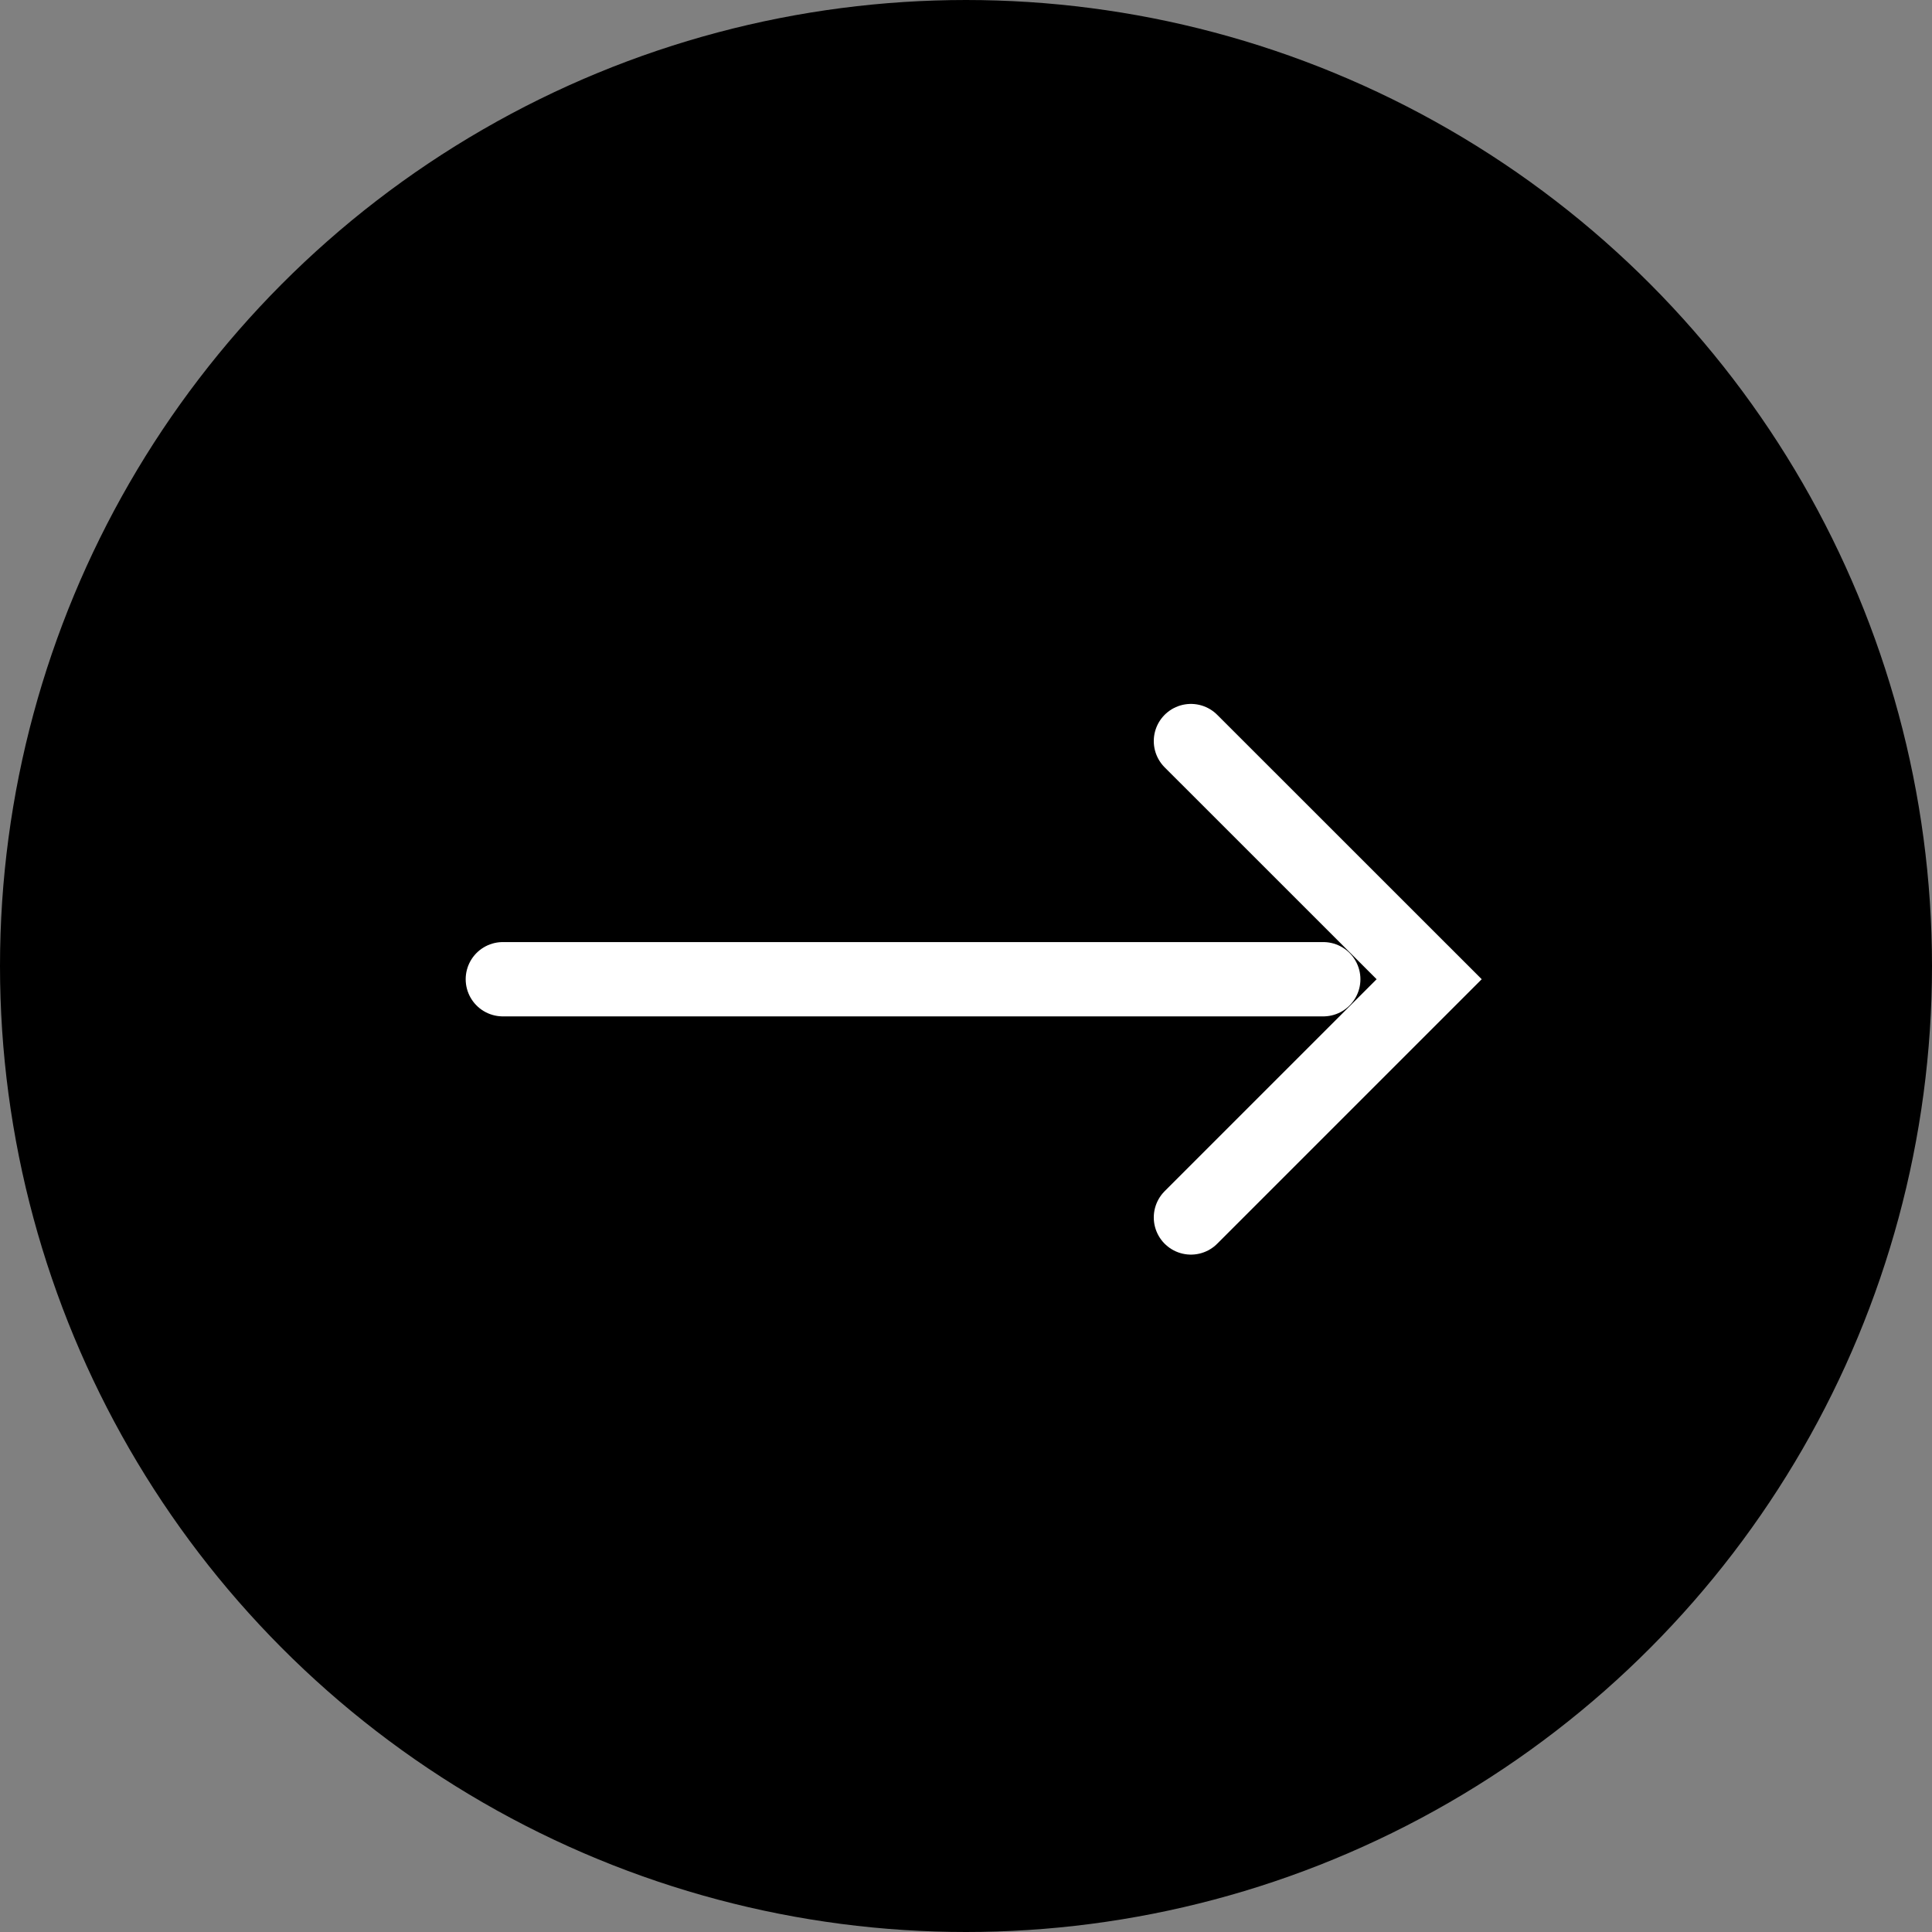 <?xml version="1.0" encoding="UTF-8"?>
<svg width="26px" height="26px" viewBox="0 0 26 26" version="1.1" xmlns="http://www.w3.org/2000/svg" xmlns:xlink="http://www.w3.org/1999/xlink">
    <rect x="0" y="0" width="26" height="26" fill="#808080" stroke="none"/>
    <title>Group 41</title>
    <g id="Tooezy---Whtie-Label---Strata-" stroke="none" strokeWidth="1" fill="none" fill-rule="evenodd">
        <g id="White-Label.2" transform="translate(-206, -3188.953)">
            <g id="Group-41" transform="translate(206, 3188.953)">
                <circle id="Oval" stroke="#000000" fill="#000000" cx="13" cy="13" r="12.5"></circle>
                <polyline id="Right-2" stroke="#FFFFFF" stroke-linecap="round" strokeLinejoin="round" points="16.027 9.973 19.233 13.178 16.027 16.384"></polyline>
                <line x1="6.767" y1="13.178" x2="17.808" y2="13.178" id="Path" stroke="#FFFFFF" stroke-linecap="round" strokeLinejoin="round"></line>
            </g>
        </g>
    </g>
</svg>